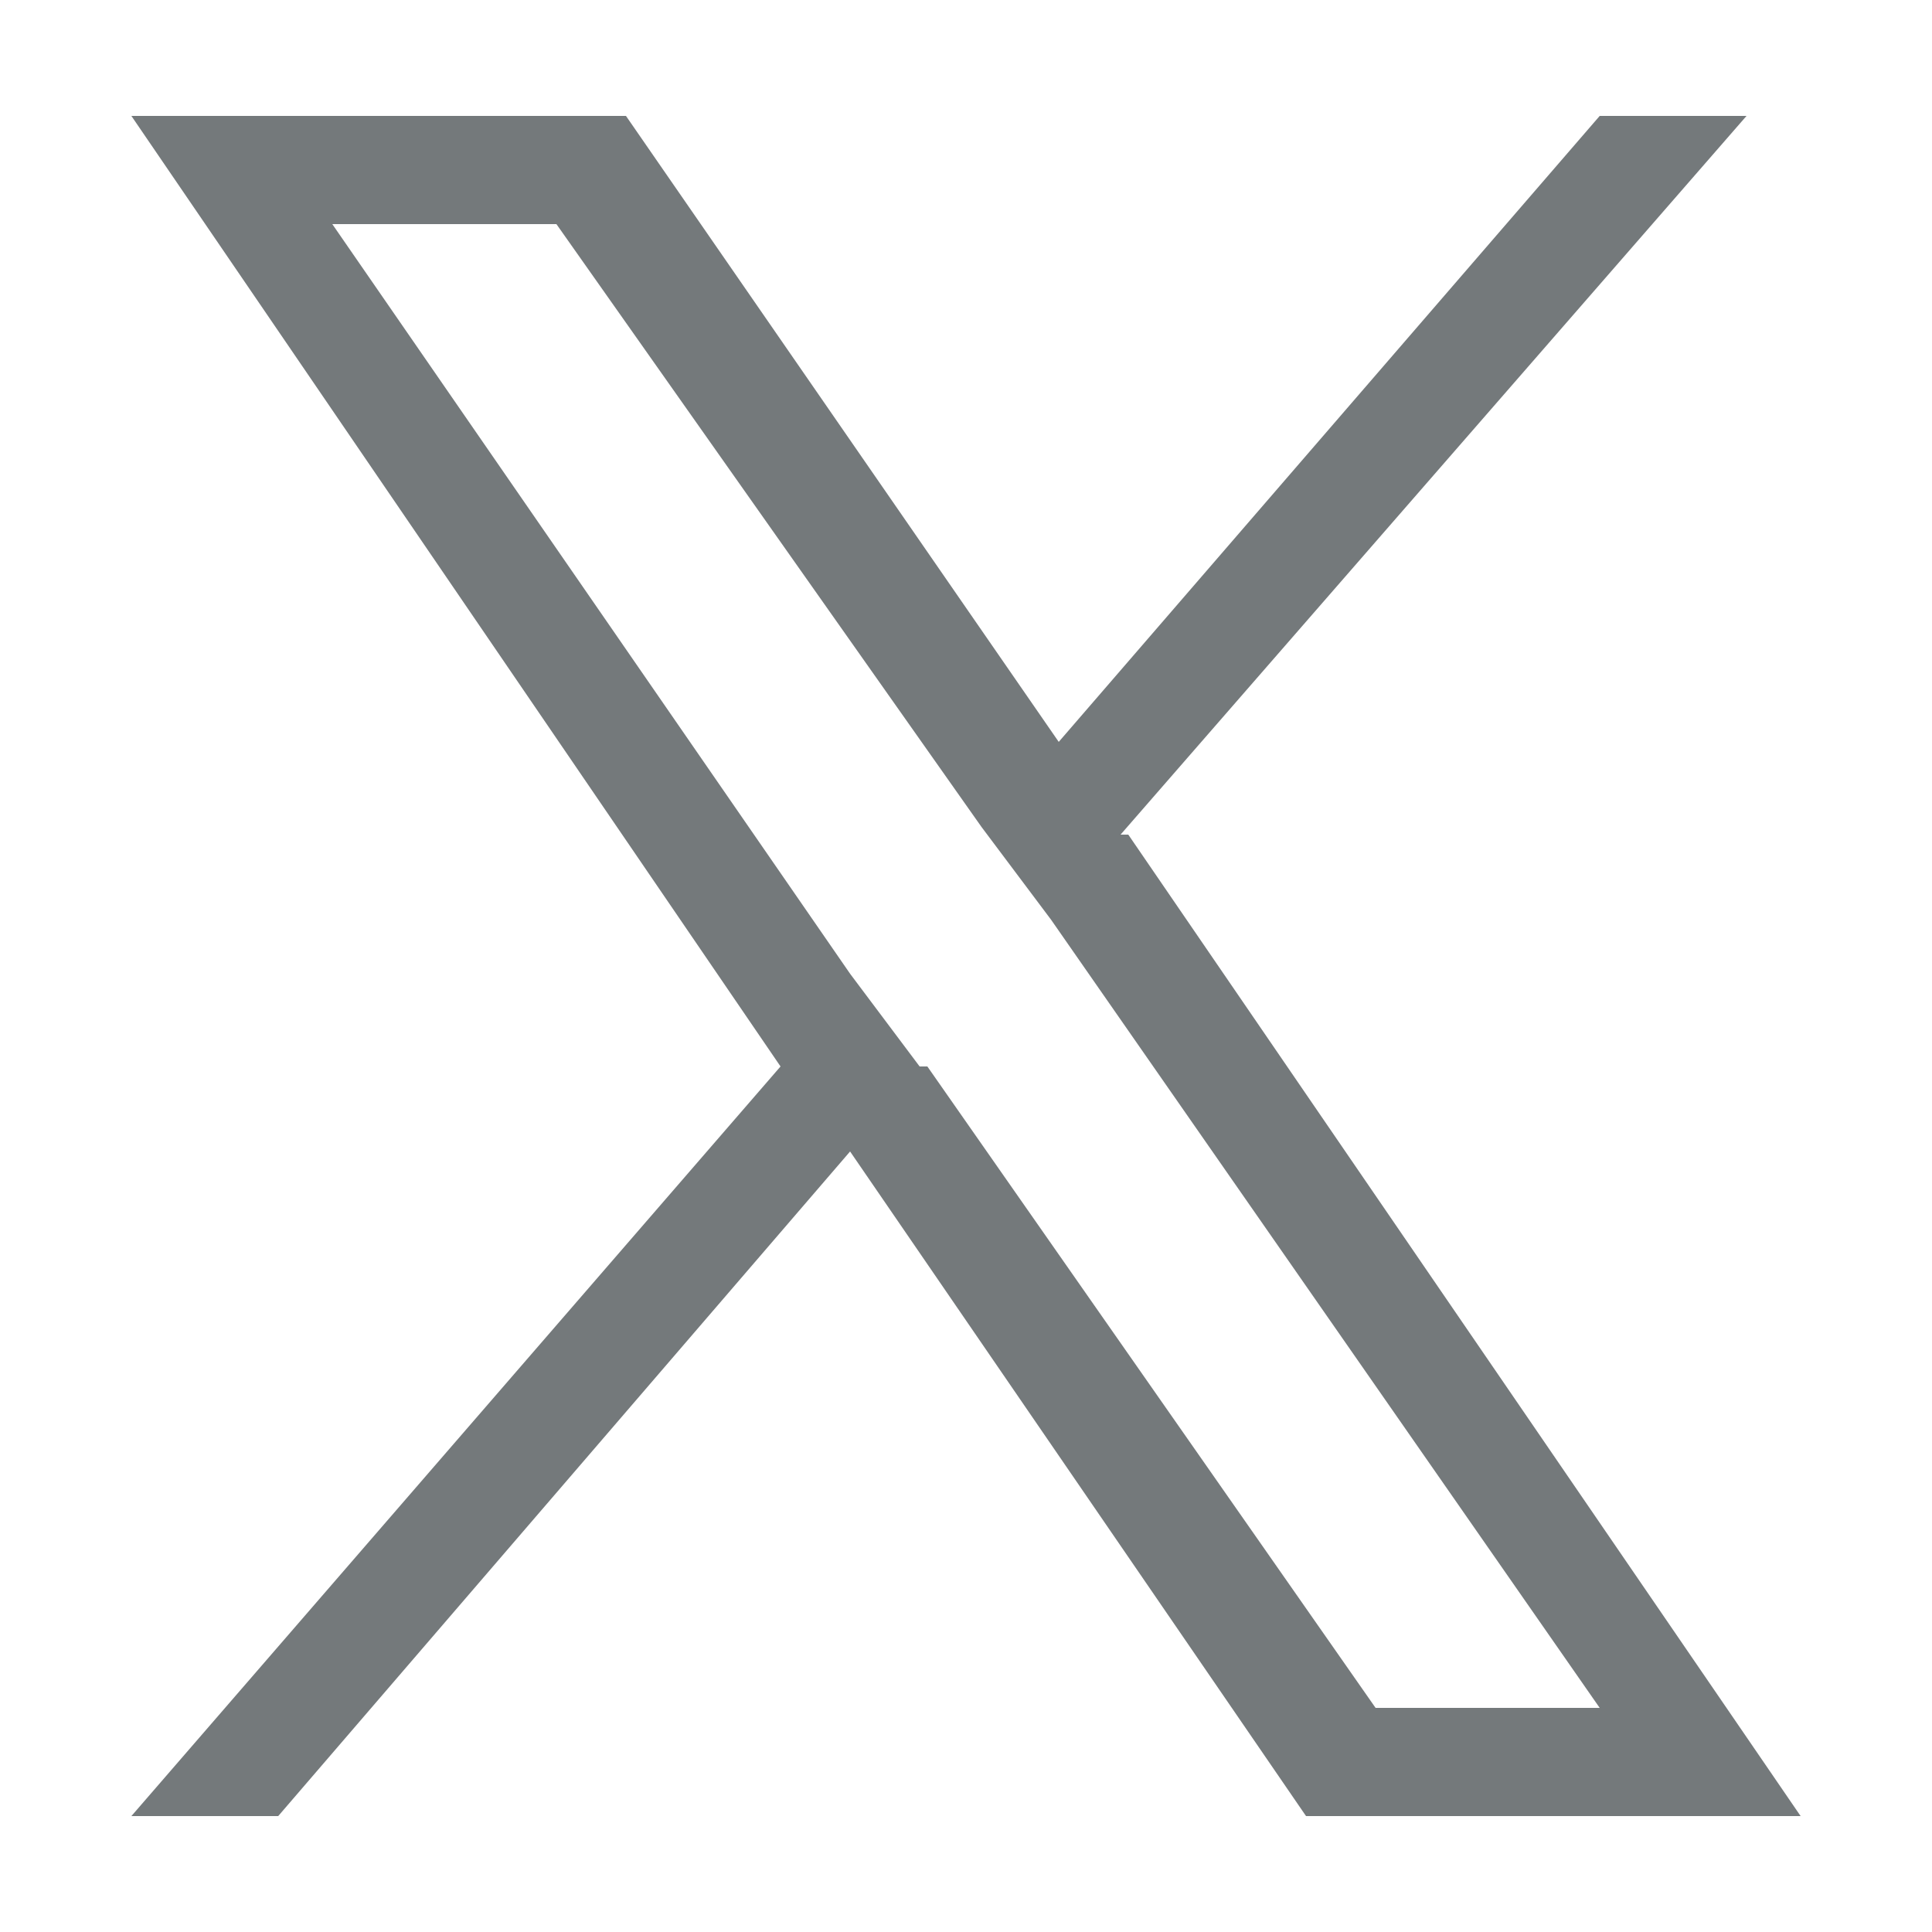 <?xml version="1.0" encoding="UTF-8"?>
<svg id="_レイヤー_1" xmlns="http://www.w3.org/2000/svg" version="1.1" viewBox="0 0 25 25">
  <!-- Generator: Adobe Illustrator 29.7.1, SVG Export Plug-In . SVG Version: 2.1.1 Build 8)  -->
  <defs>
    <style>
      .st0 {
        fill: #74797b;
        fill-rule: evenodd;
      }
    </style>
  </defs>
  <path class="st0" d="M14.5,10.8L22.6,1.5h-1.9l-7,8.1L8.1,1.5H1.7l8.4,12.3L1.7,23.5h1.9l7.4-8.6,5.9,8.6h6.4l-8.7-12.7h0ZM11.9,13.8l-.9-1.2L4.3,2.9h2.9l5.5,7.8.9,1.2,7.1,10.2h-2.9l-5.8-8.3h0Z"/>
</svg>